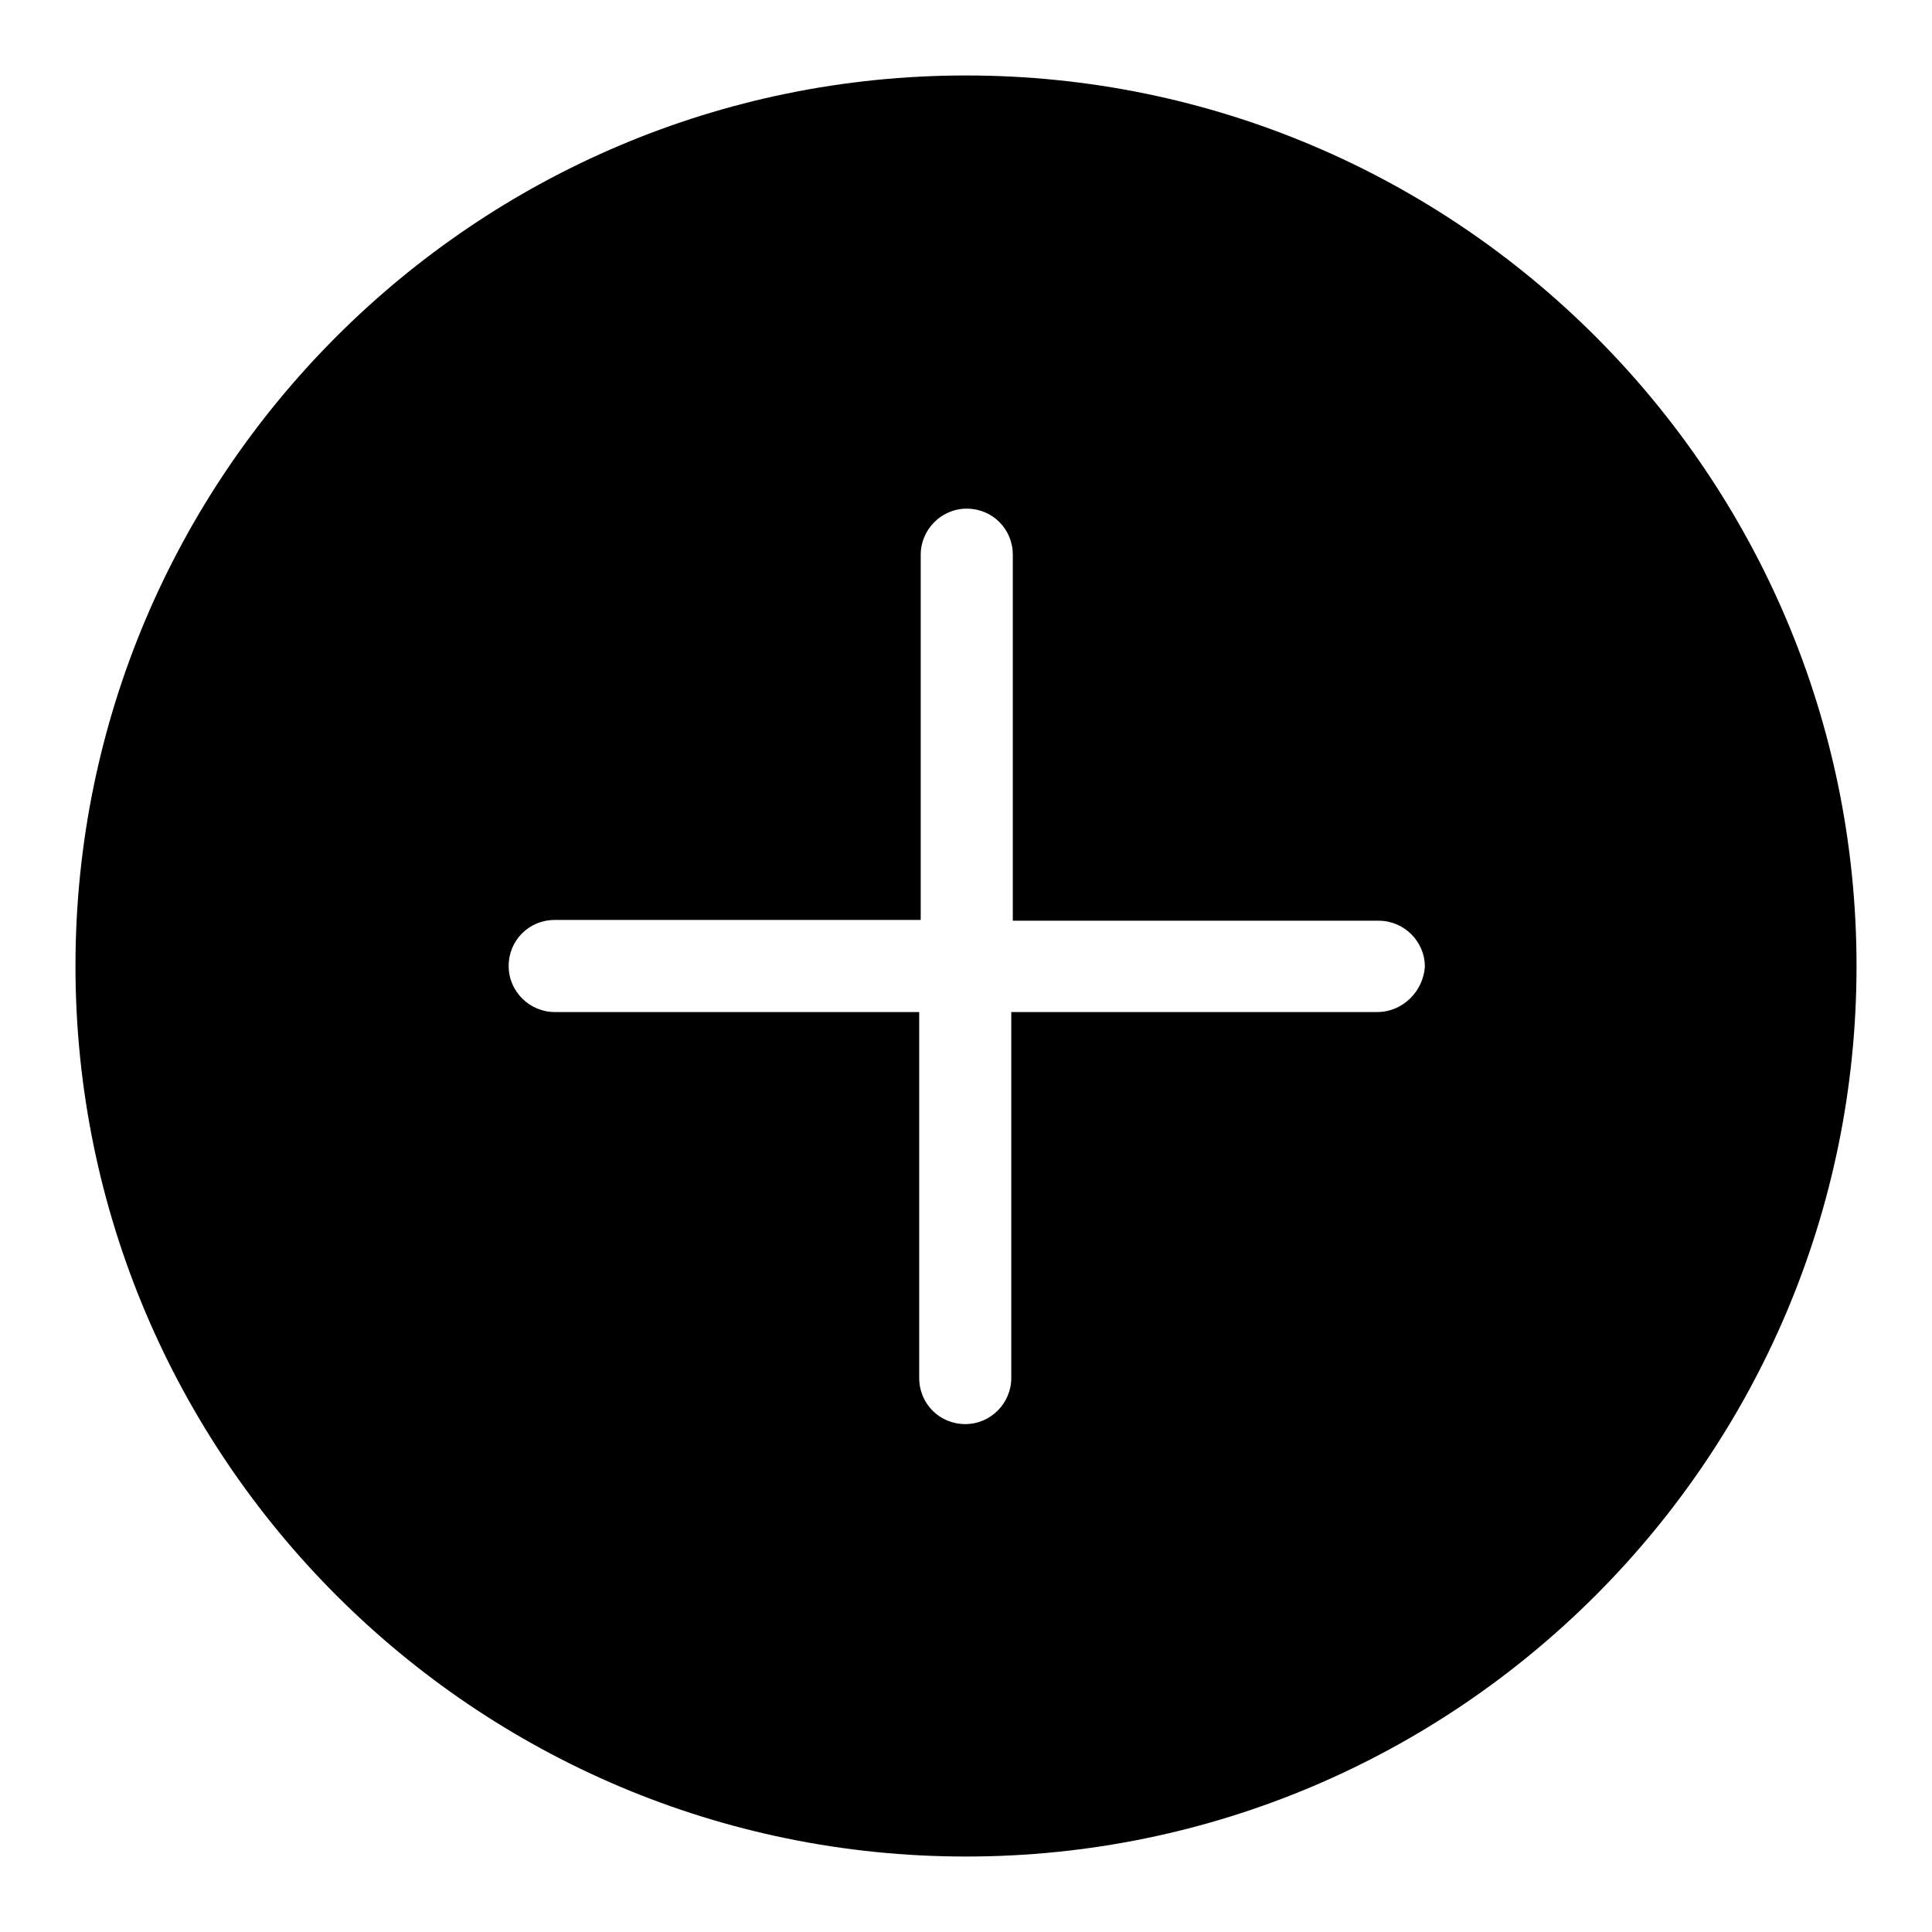 <?xml version="1.0" encoding="utf-8"?>
<!-- Svg Vector Icons : http://www.onlinewebfonts.com/icon -->
<!DOCTYPE svg PUBLIC "-//W3C//DTD SVG 1.1//EN" "http://www.w3.org/Graphics/SVG/1.1/DTD/svg11.dtd">
<svg version="1.1" xmlns="http://www.w3.org/2000/svg" xmlns:xlink="http://www.w3.org/1999/xlink" x="0px" y="0px" viewBox="0 0 256 256" enable-background="new 0 0 256 256" xml:space="preserve">
<g><g><path fill="#000000" d="M128,10C62.9,10,10,62.9,10,128c0,65.1,52.9,118,118,118c65.1,0,118-52.9,118-118C246,62.9,193.1,10,128,10z M182.5,134.1h-48.5v48.5c0,3.3-2.7,6.1-6.1,6.1s-6.1-2.7-6.1-6.1v-48.5H73.5c-3.3,0-6.1-2.7-6.1-6.1s2.7-6.1,6.1-6.1H122V73.5c0-3.3,2.7-6.1,6.1-6.1s6.1,2.7,6.1,6.1V122h48.5c3.3,0,6.1,2.7,6.1,6.1C188.6,131.3,185.9,134.1,182.5,134.1z"/></g></g>
</svg>